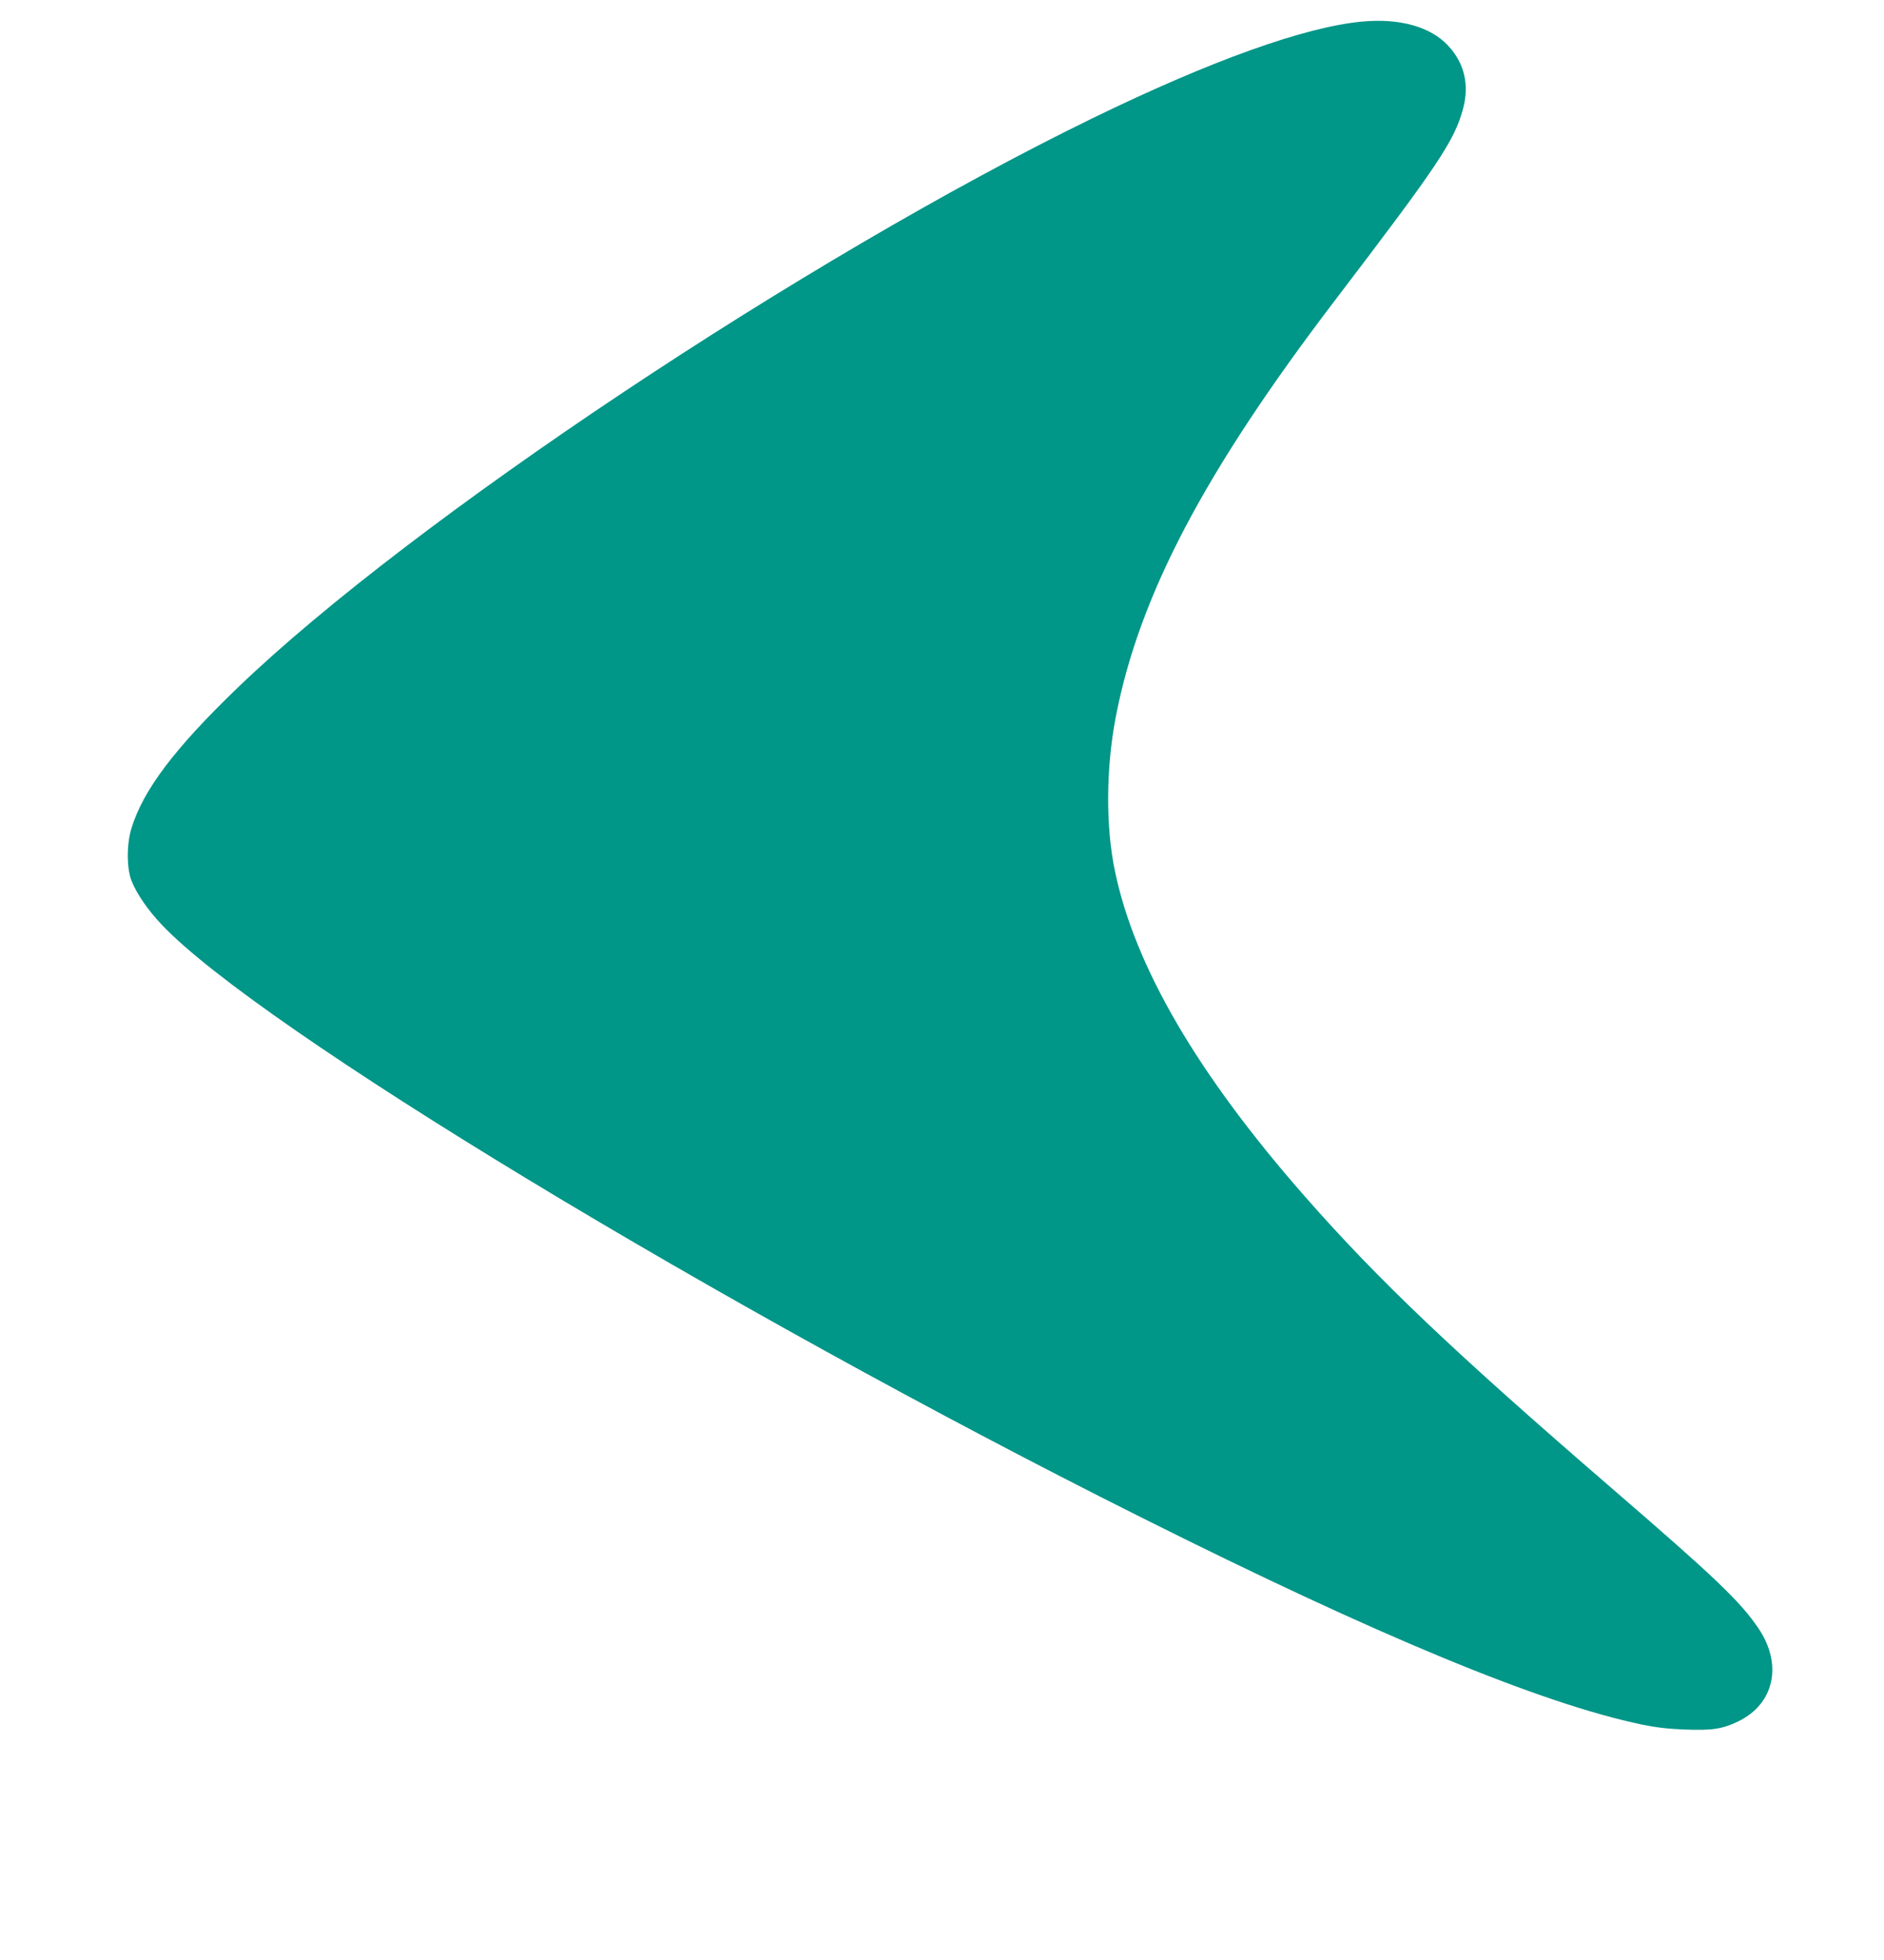 <?xml version="1.0" standalone="no"?>
<!DOCTYPE svg PUBLIC "-//W3C//DTD SVG 20010904//EN"
 "http://www.w3.org/TR/2001/REC-SVG-20010904/DTD/svg10.dtd">
<svg version="1.0" xmlns="http://www.w3.org/2000/svg"
 width="1231pt" height="1280pt" viewBox="0 0 1231 1280"
 preserveAspectRatio="xMidYMid meet">
<g transform="translate(0,1280) scale(0.1,-0.1)"
fill="#009688" stroke="none">
<path d="M8900 12659 c-372 -34 -987 -254 -1765 -633 -1874 -913 -4450 -2629
-5580 -3716 -412 -396 -619 -669 -696 -920 -32 -104 -32 -260 0 -342 32 -83
106 -191 197 -287 631 -670 3645 -2494 6394 -3869 1555 -779 2622 -1220 3280
-1357 87 -18 171 -28 277 -32 178 -7 246 3 348 52 237 113 295 370 136 607
-120 178 -283 333 -961 918 -1032 891 -1523 1357 -2004 1905 -700 797 -1111
1500 -1241 2125 -61 291 -59 669 5 1005 152 792 579 1604 1434 2725 679 890
781 1043 837 1255 40 155 6 296 -101 409 -115 122 -316 178 -560 155z"/>
</g>
</svg>
